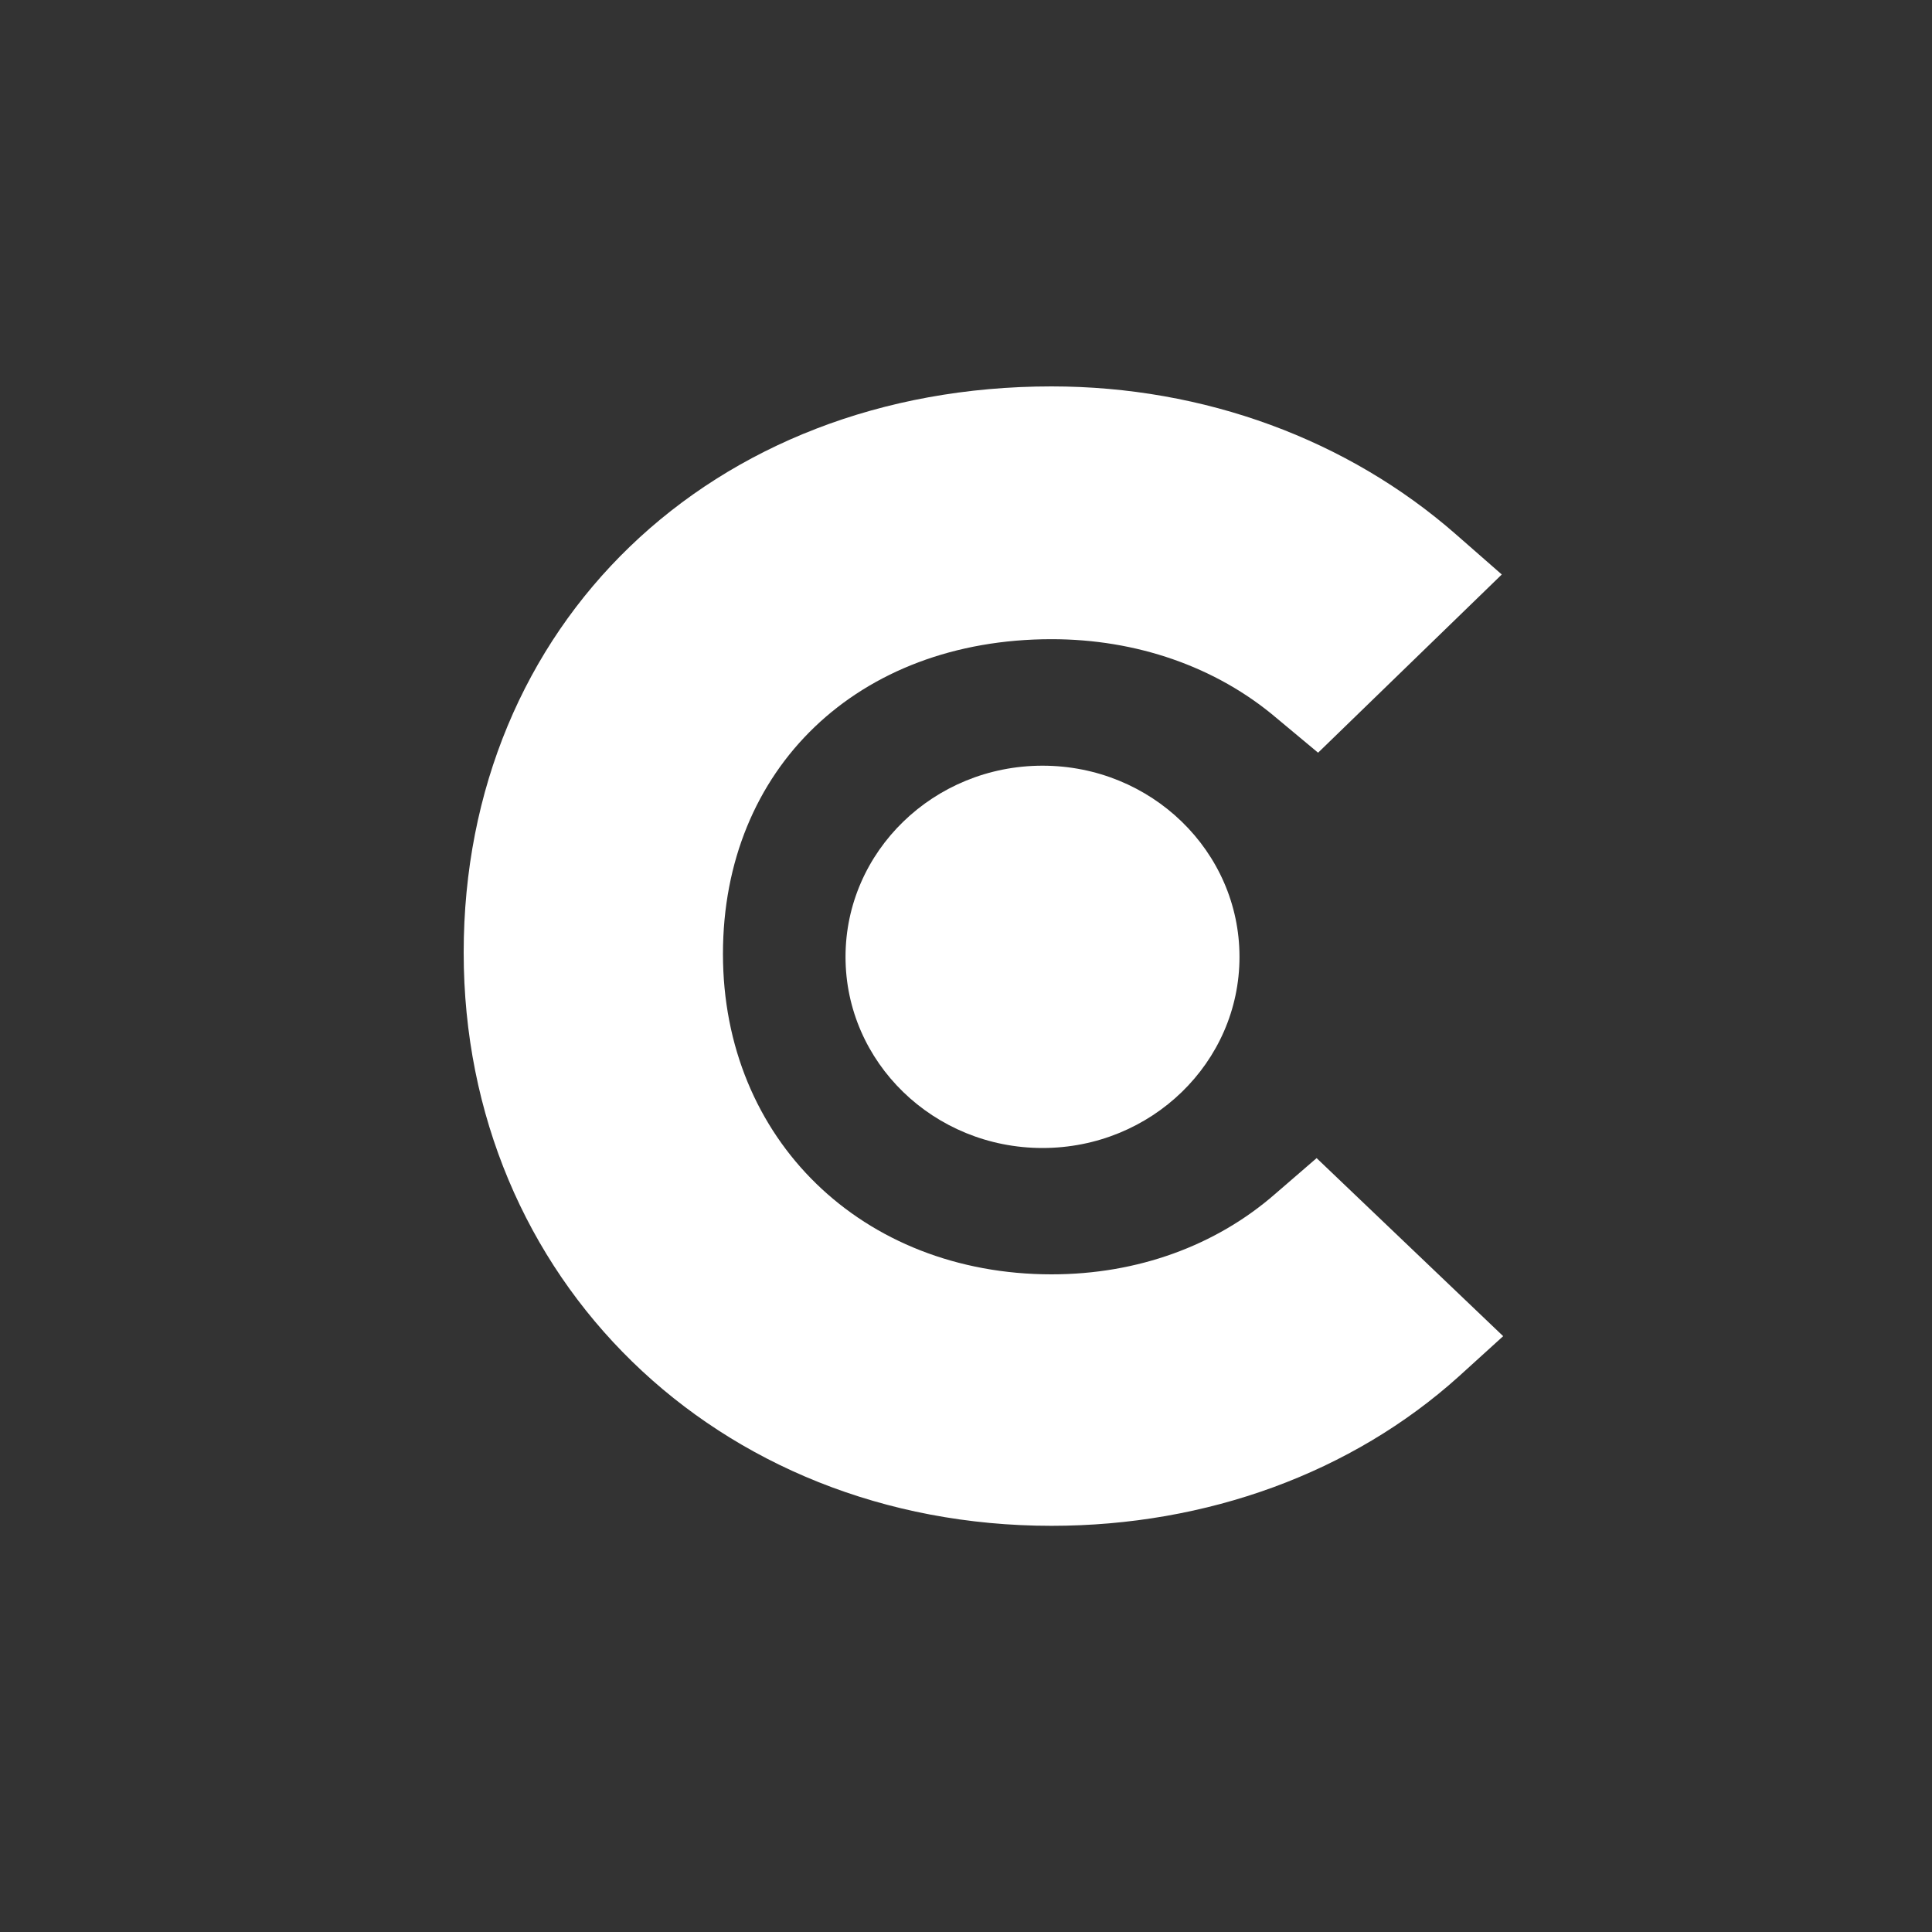 <svg width="25" height="25" viewBox="0 0 25 25" fill="none" xmlns="http://www.w3.org/2000/svg">
<rect x="0" y="0" width="25" height="25" fill="#333333" stroke="none"/>
<path d="M16.501 15.449C15.734 16.119 14.72 16.49 13.608 16.49C11.156 16.49 9.355 14.743 9.355 12.344C9.355 9.945 11.099 8.271 13.608 8.271C14.701 8.271 15.734 8.624 16.521 9.294L17.056 9.74L19.433 7.434L18.838 6.913C17.439 5.688 15.582 5 13.607 5C9.2 5 6 8.086 6 12.326C6 16.548 9.277 19.744 13.607 19.744C15.619 19.744 17.495 19.056 18.877 17.811L19.451 17.29L17.037 14.986L16.501 15.449Z" fill="white"/>
<path d="M13.49 9.908C14.898 9.908 16.039 11.016 16.039 12.382C16.039 13.748 14.898 14.855 13.49 14.855C12.083 14.855 10.941 13.748 10.941 12.382C10.941 11.016 12.083 9.908 13.49 9.908" fill="white"/>
</svg>
